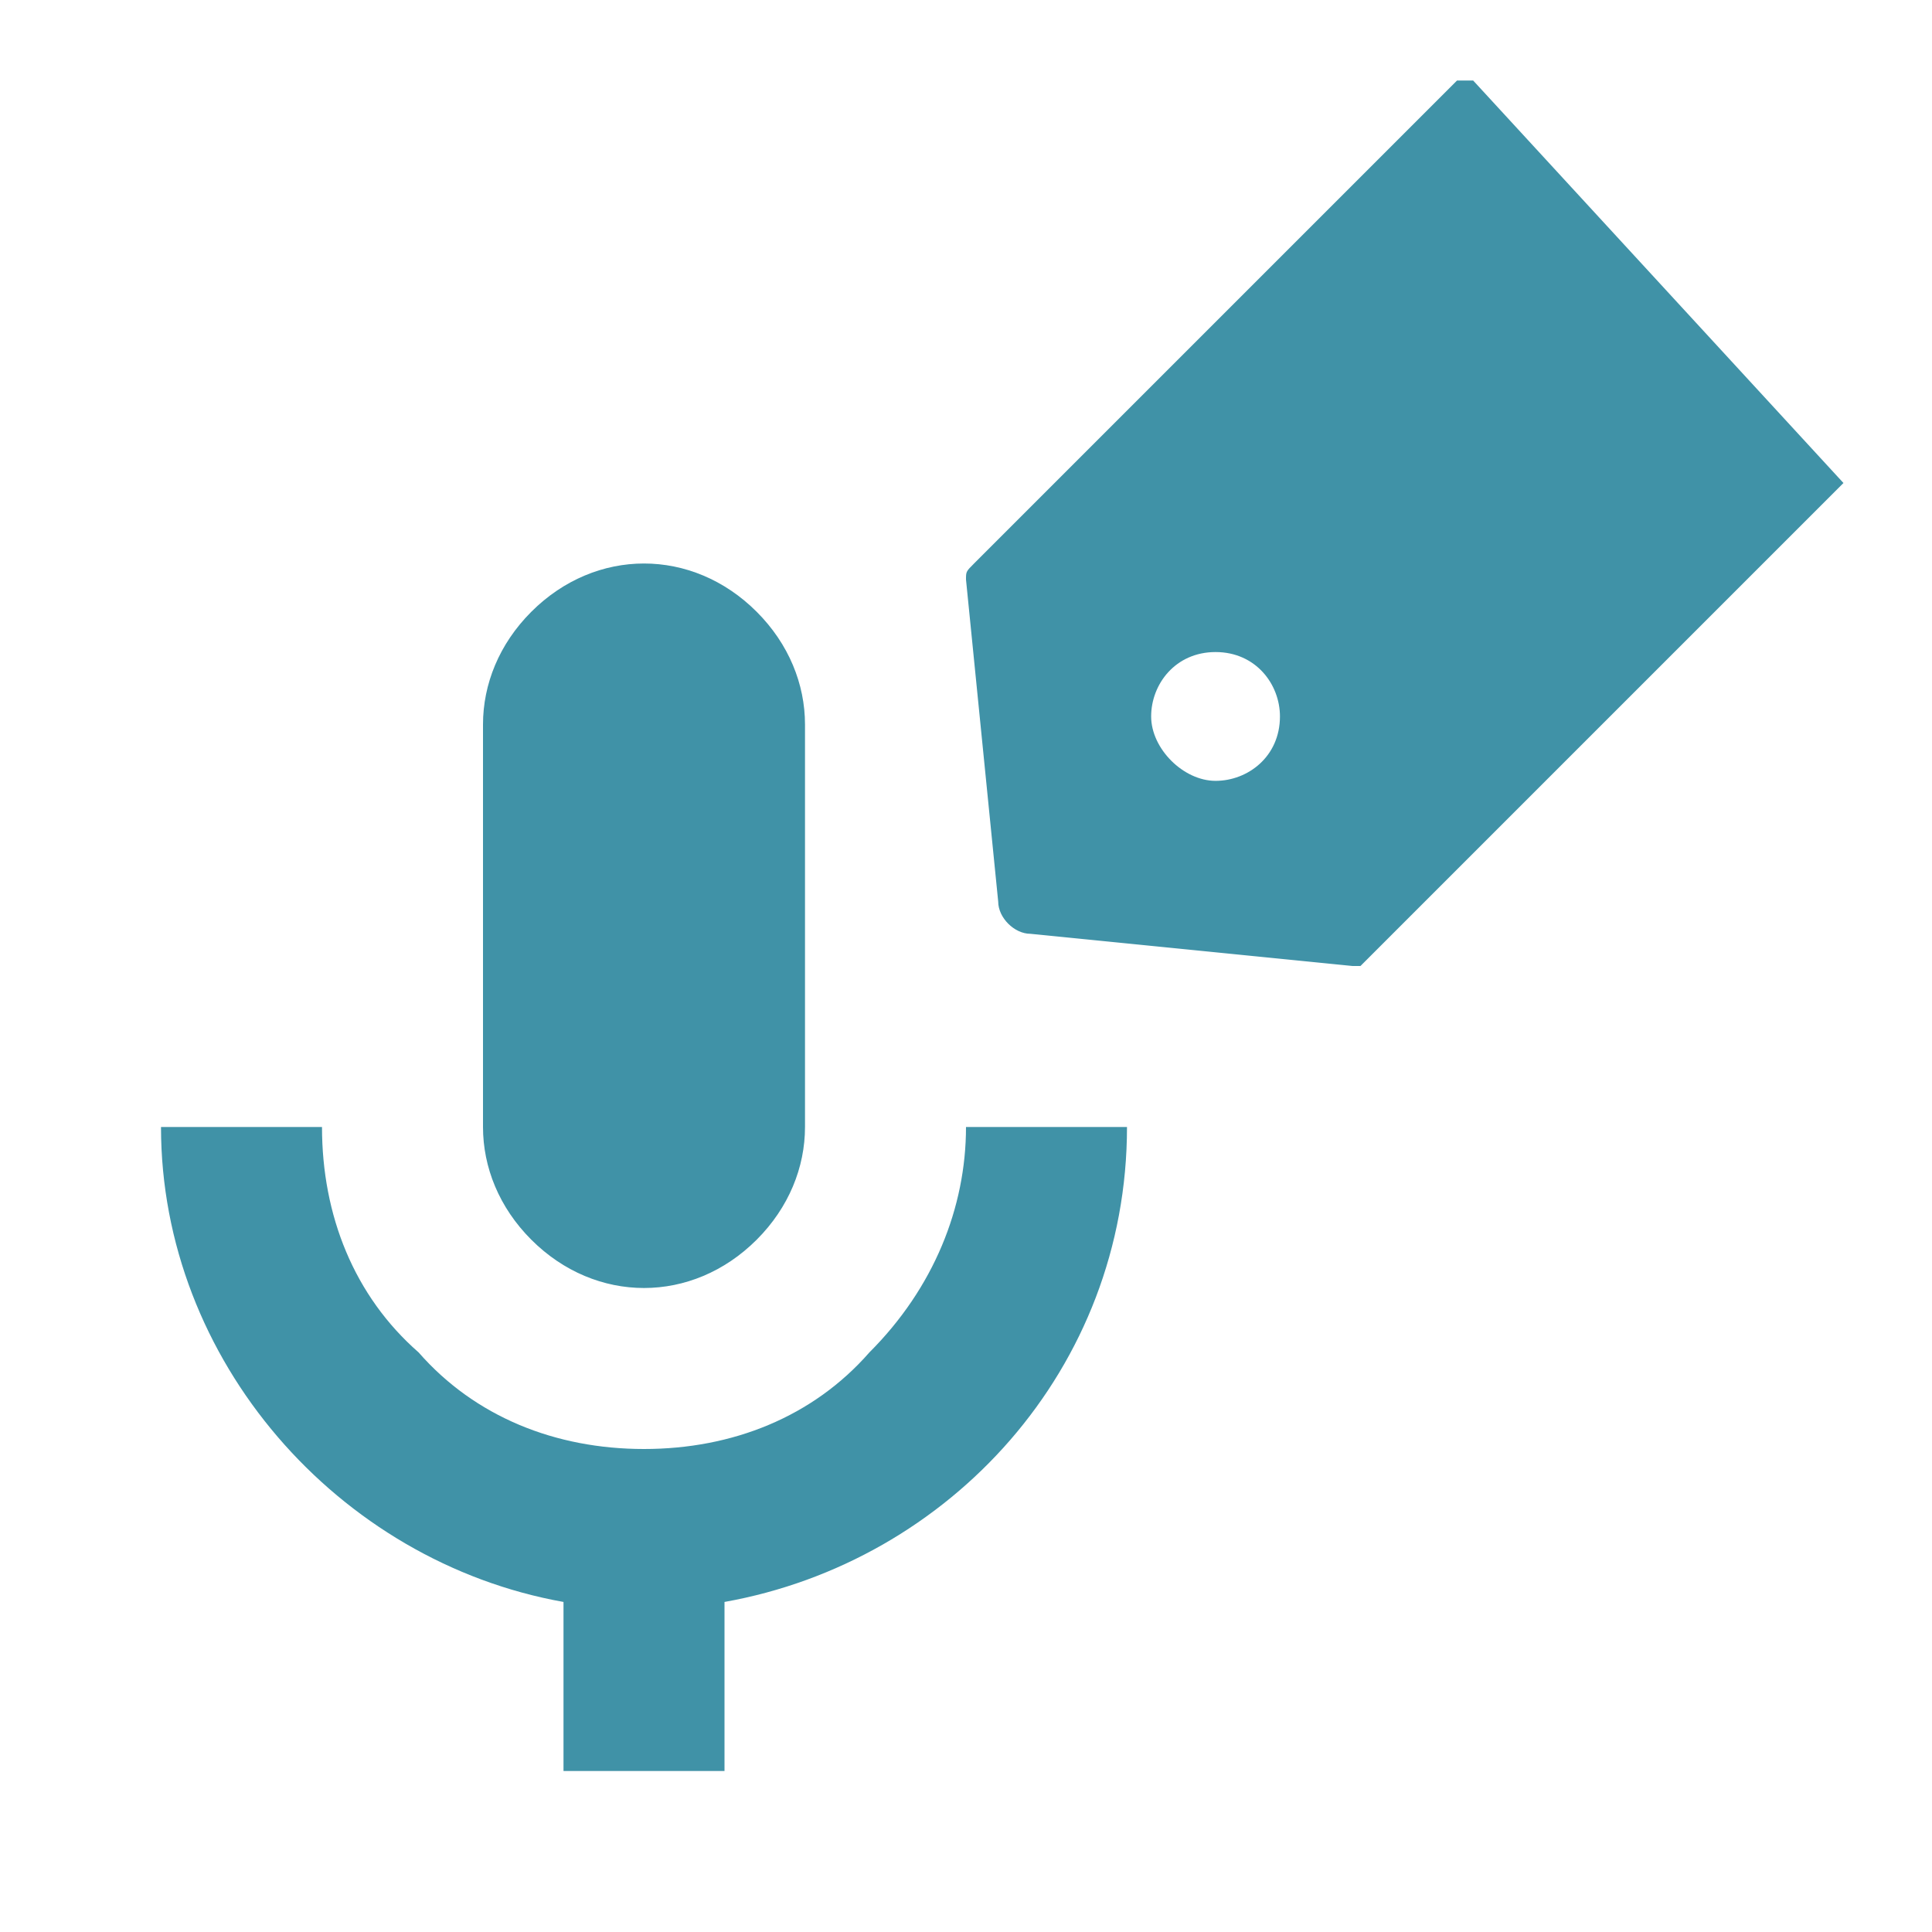 <?xml version="1.0" encoding="utf-8"?>
<!-- Generator: Adobe Illustrator 25.1.0, SVG Export Plug-In . SVG Version: 6.00 Build 0)  -->
<svg version="1.1" id="Ebene_1" xmlns="http://www.w3.org/2000/svg" xmlns:xlink="http://www.w3.org/1999/xlink" x="0px" y="0px"
	 viewBox="0 0 24 24" style="enable-background:new 0 0 24 24;" xml:space="preserve">
<style type="text/css">
	.st0{fill:#4092A7;}
</style>
<path class="st0" d="M8,7c0.5,0,1,0.2,1.4,0.6C9.8,8,10,8.5,10,9v5c0,0.5-0.2,1-0.6,1.4C9,15.8,8.5,16,8,16s-1-0.2-1.4-0.6
	C6.2,15,6,14.5,6,14V9c0-0.5,0.2-1,0.6-1.4C7,7.2,7.5,7,8,7z M14,14c0,3-2.2,5.4-5,5.9V22H7v-2.1c-2.8-0.5-5-3-5-5.9h2
	c0,1.1,0.4,2.1,1.2,2.8C5.9,17.6,6.9,18,8,18s2.1-0.4,2.8-1.2c0.8-0.8,1.2-1.8,1.2-2.8H14z"/>
<path class="st0" d="M12,7.2l0.4,4c0,0.2,0.2,0.4,0.4,0.4l4,0.4h0c0,0,0.1,0,0.1,0l6-6c0,0,0,0,0,0c0,0,0,0,0,0s0,0,0,0c0,0,0,0,0,0
	L18.3,1c0,0-0.1,0-0.1,0c0,0-0.1,0-0.1,0l-6,6C12,7.1,12,7.1,12,7.2z M15.1,8.1c0.5,0,0.8,0.4,0.8,0.8c0,0.5-0.4,0.8-0.8,0.8
	s-0.8-0.4-0.8-0.8C14.3,8.5,14.6,8.1,15.1,8.1z"/>
</svg>
